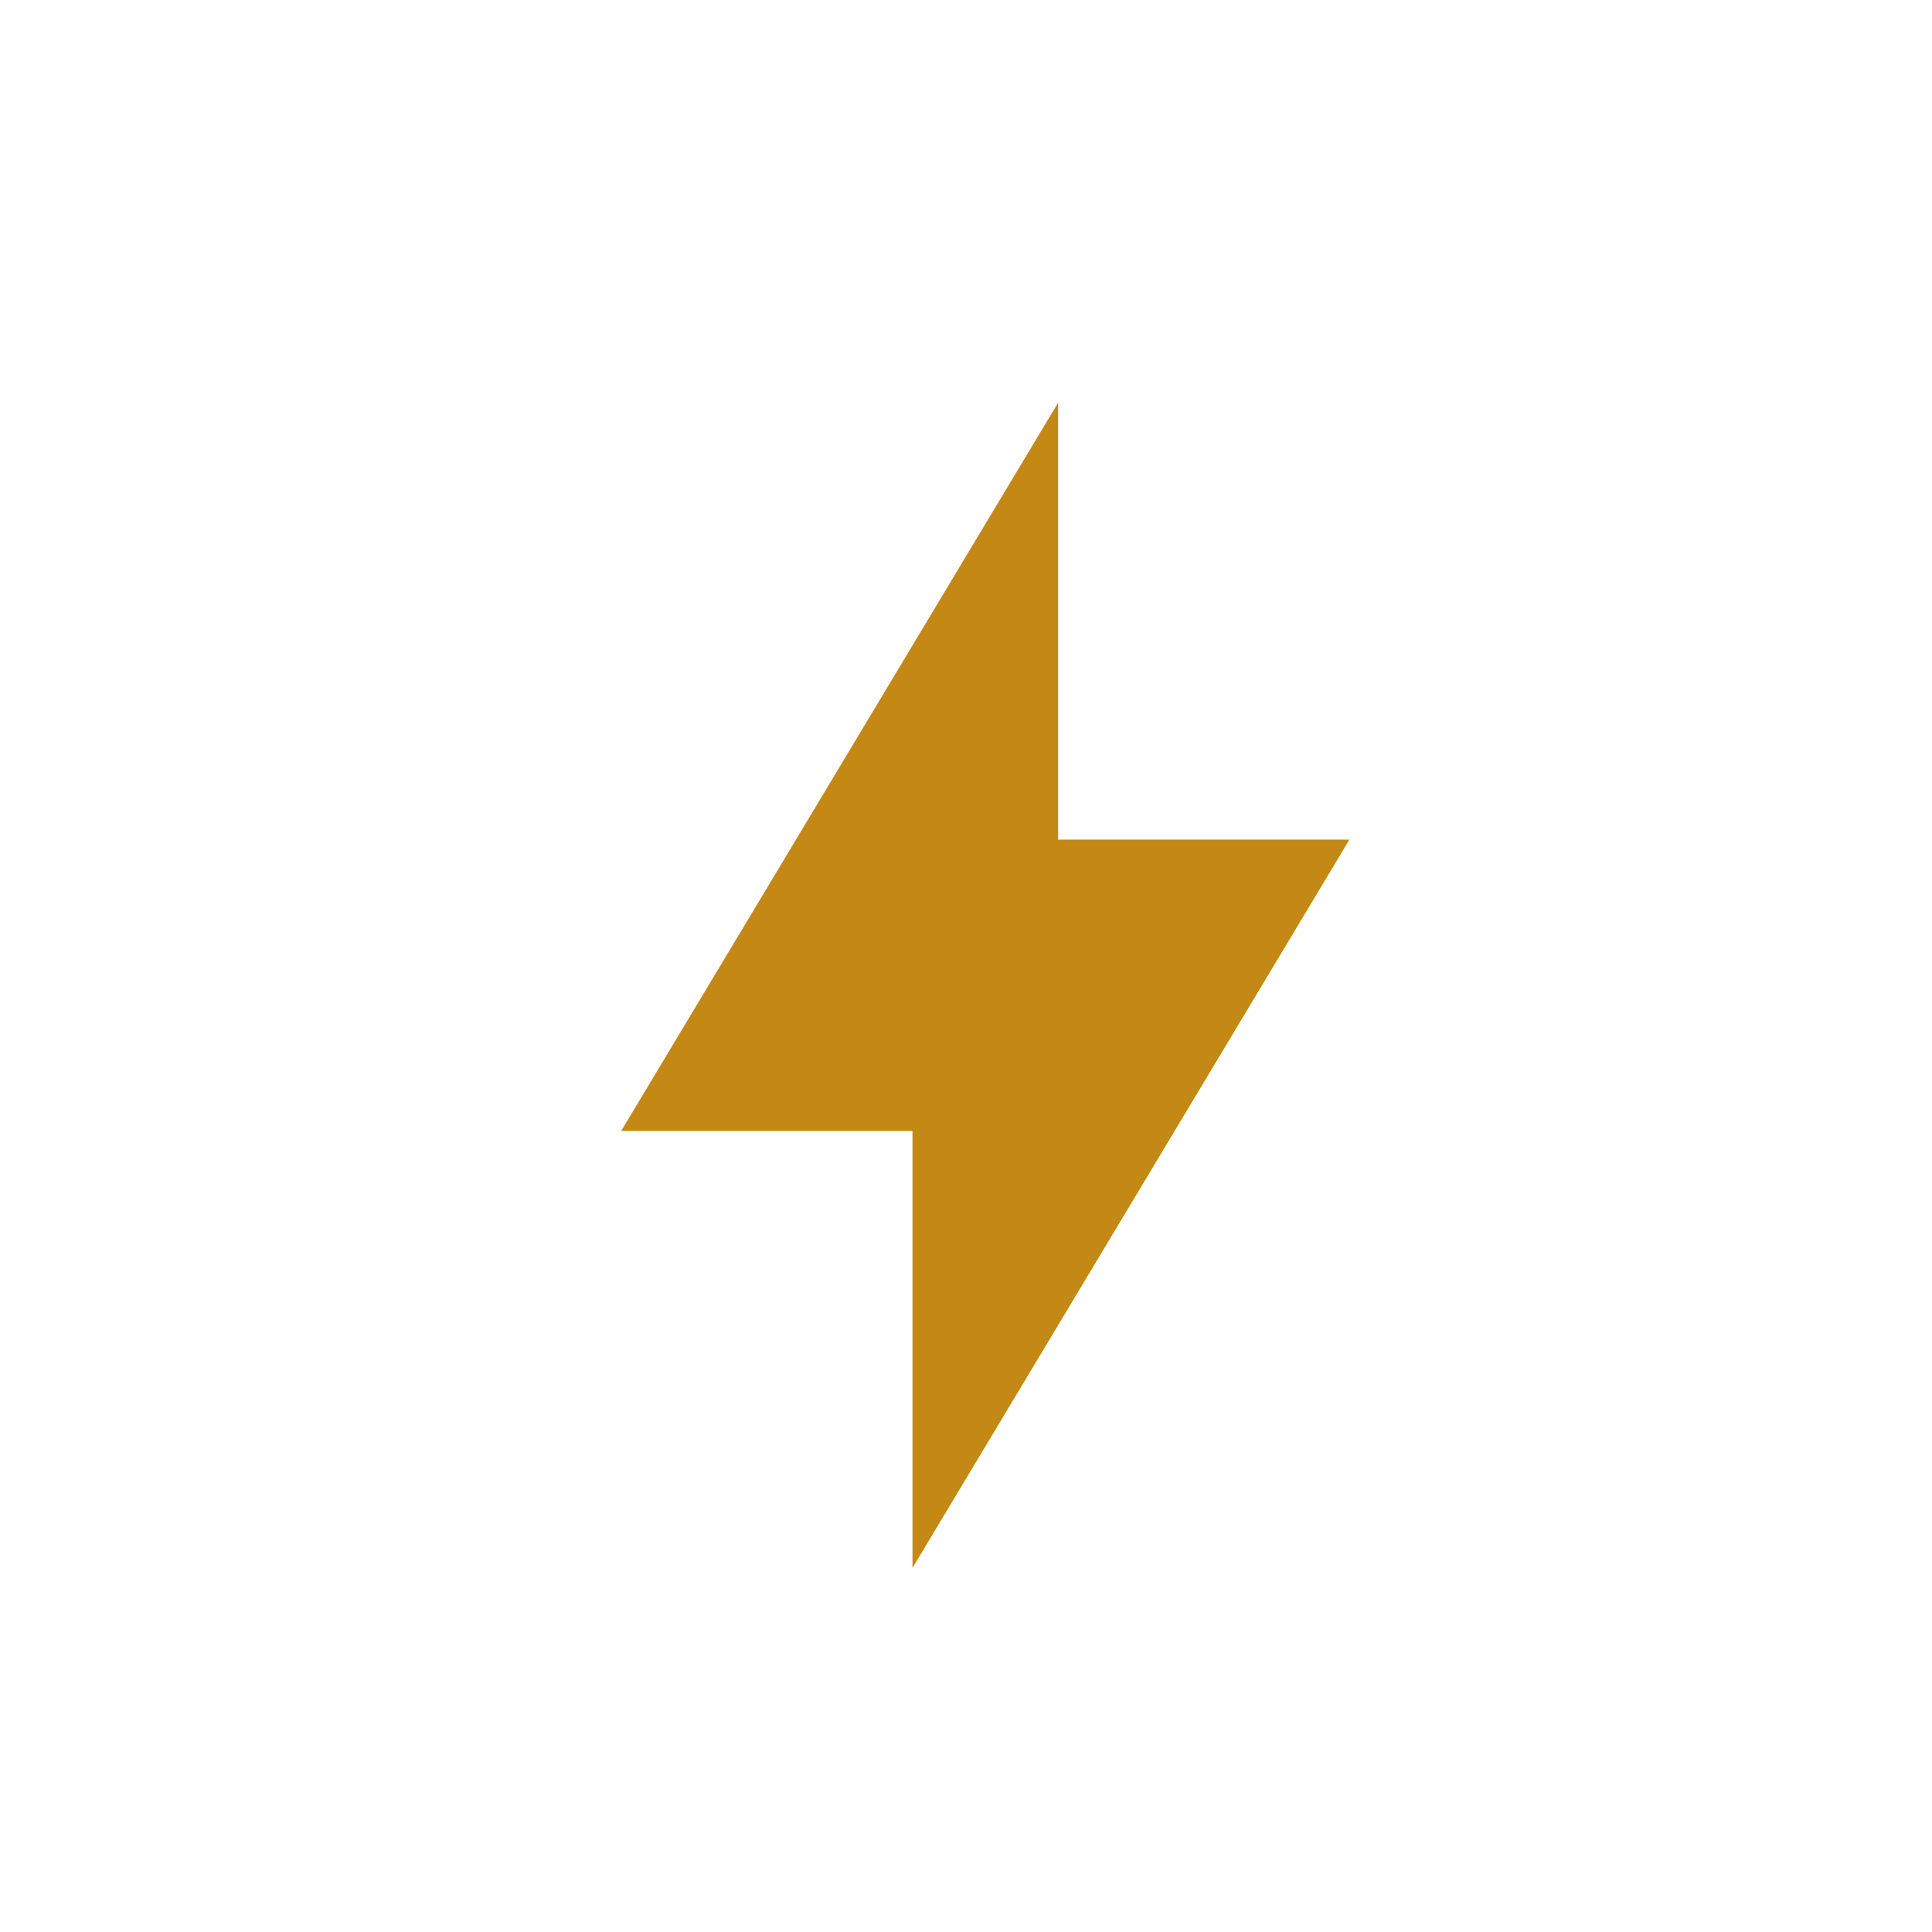 <svg xmlns="http://www.w3.org/2000/svg" width="64" height="64" viewBox="0 0 64 64">
  <g id="icon-3" transform="translate(-1201 -603)">
    <rect id="Retângulo_6720" data-name="Retângulo 6720" width="64" height="64" transform="translate(1201 603)" fill="#fff"/>
    <g id="bolt" transform="translate(1221.577 616.34)">
      <path id="Caminho_26236" data-name="Caminho 26236" d="M20.474,0,6,24.124h9.65V38.6L30.124,14.474h-9.65Z" transform="translate(-6)" fill="#c48914"/>
    </g>
  </g>
</svg>
